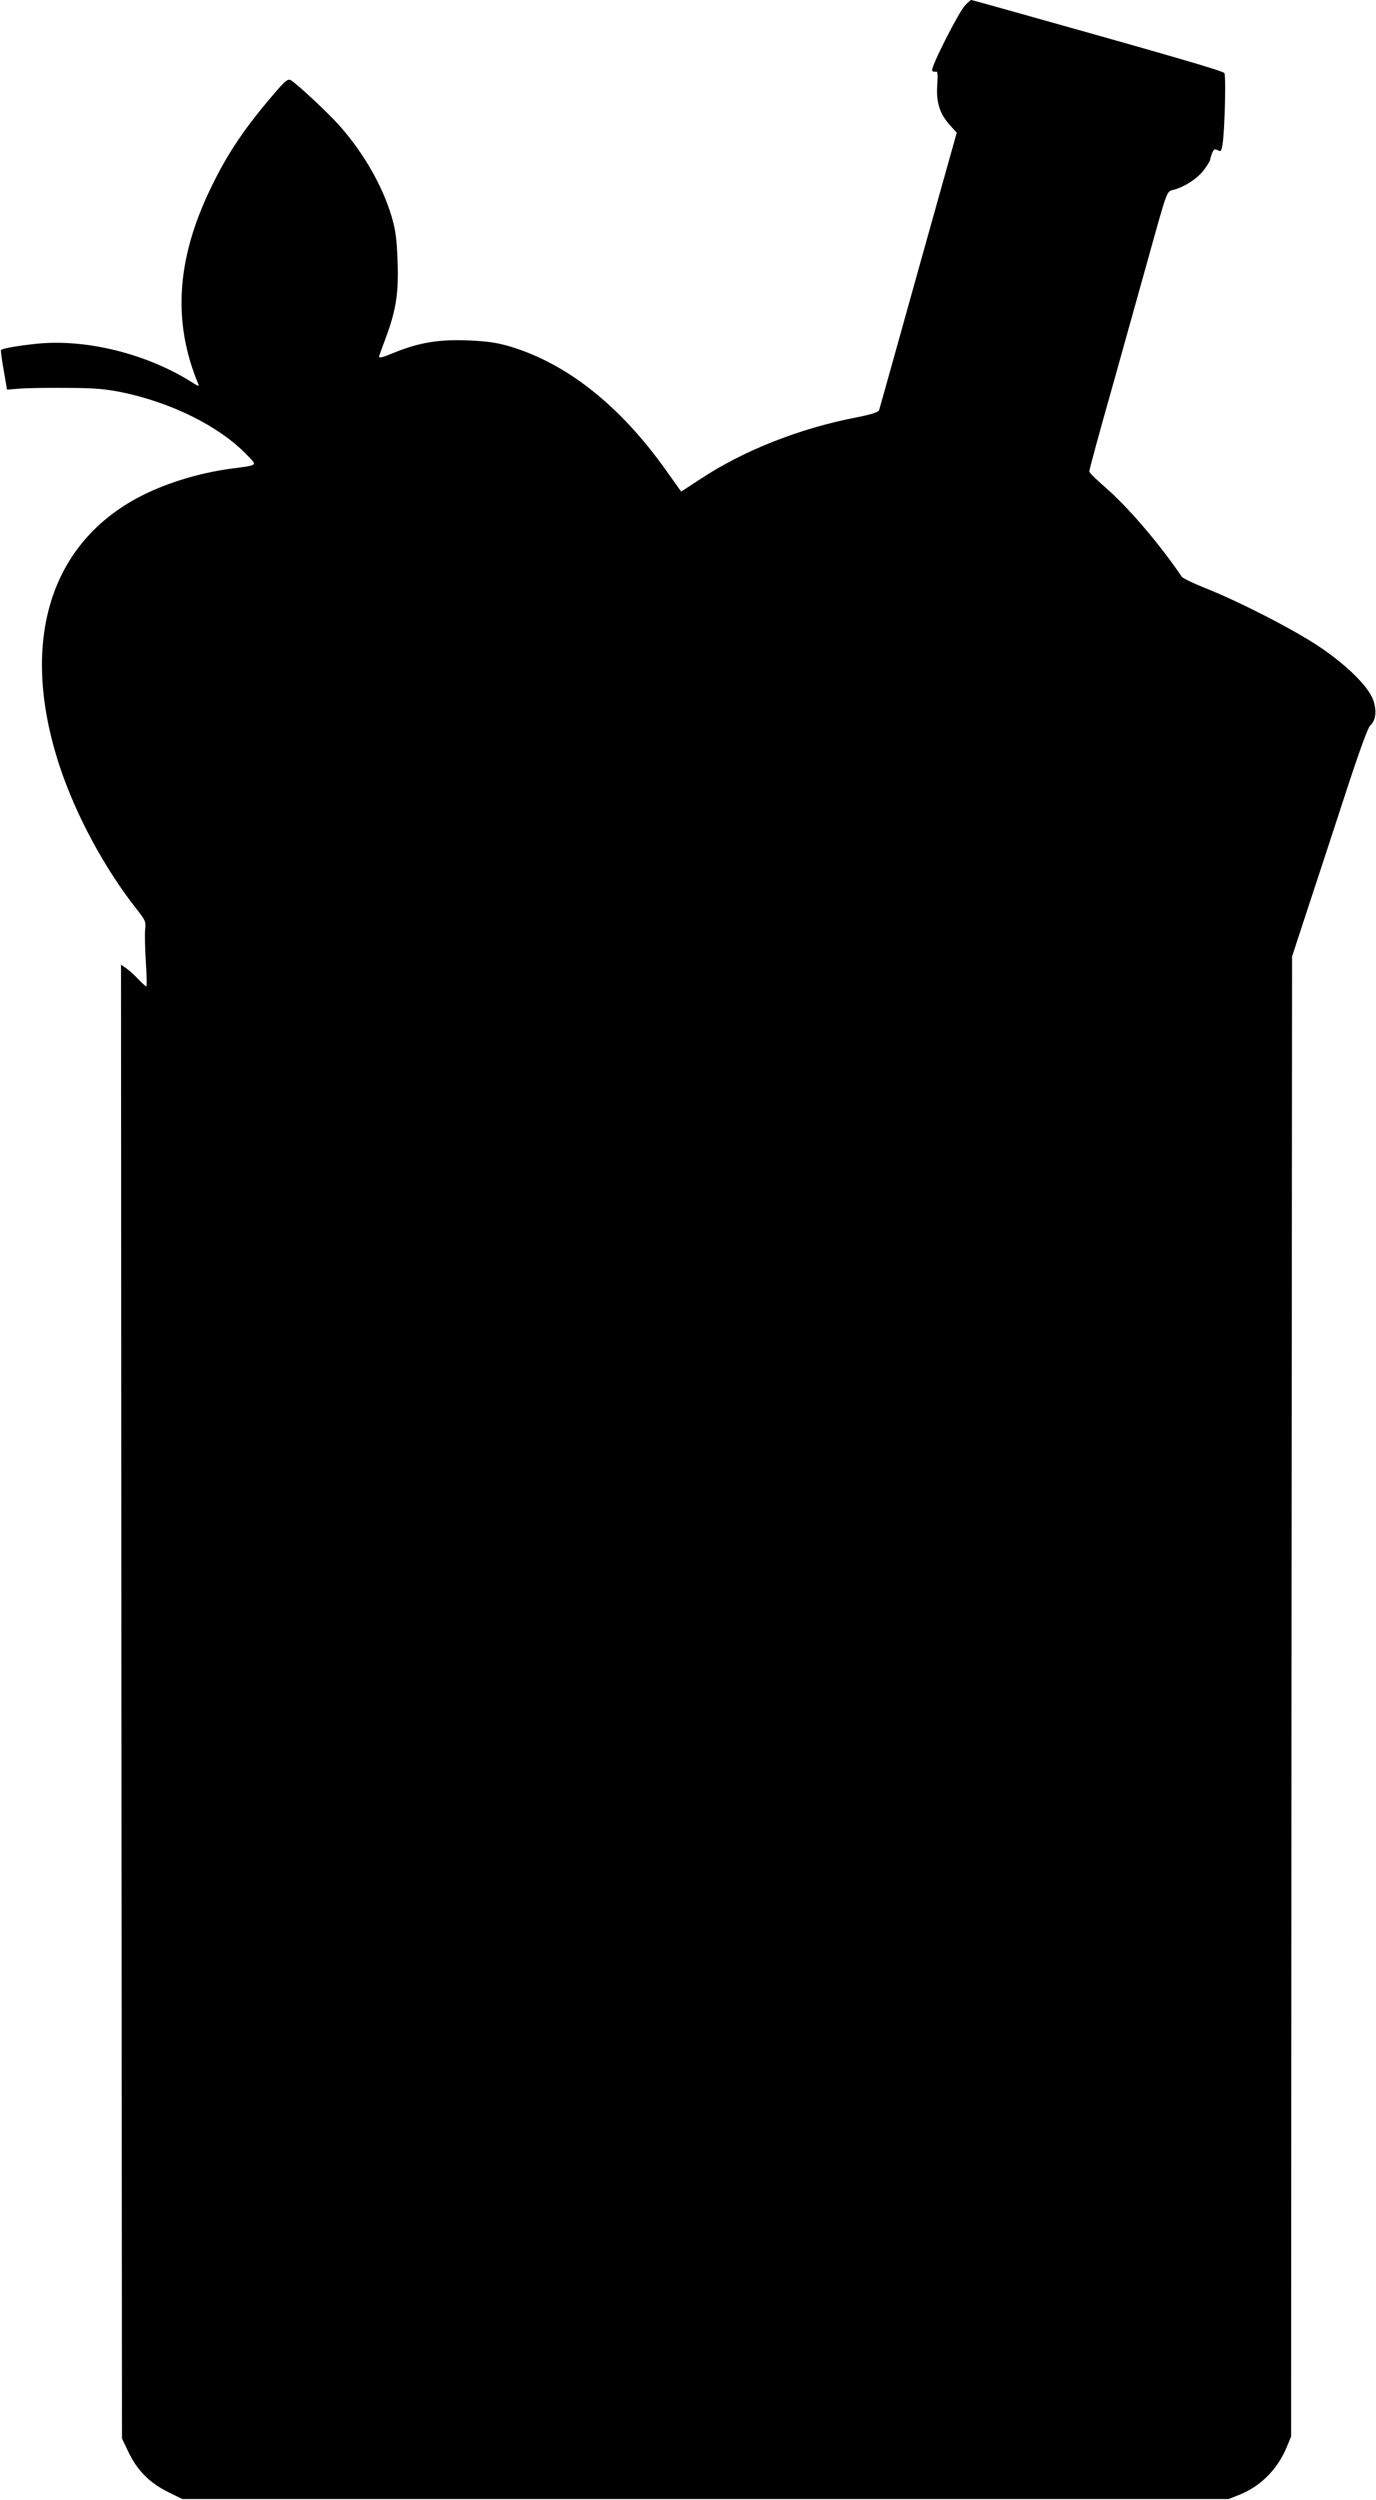 <?xml version="1.0" standalone="no"?>
<!DOCTYPE svg PUBLIC "-//W3C//DTD SVG 20010904//EN"
 "http://www.w3.org/TR/2001/REC-SVG-20010904/DTD/svg10.dtd">
<svg version="1.0" xmlns="http://www.w3.org/2000/svg"
 width="705pt" height="1280pt" viewBox="0 0 705 1280"
 preserveAspectRatio="xMidYMid meet">
<g transform="translate(0,1280) scale(0.1,-0.1)"
fill="#000000" stroke="none">
<path d="M4945 12773 c-34 -36 -178 -320 -169 -334 3 -6 12 -8 18 -6 10 4 12
-12 8 -69 -6 -89 13 -147 65 -205 l35 -38 -197 -703 c-108 -387 -198 -710
-201 -718 -3 -10 -39 -22 -116 -37 -294 -57 -579 -170 -800 -316 l-98 -64 -79
111 c-235 330 -507 545 -798 632 -67 20 -118 27 -214 31 -149 6 -249 -10 -378
-62 -68 -28 -82 -31 -78 -17 3 9 19 54 36 99 51 138 64 227 58 387 -4 113 -10
158 -31 229 -47 156 -141 321 -265 462 -60 67 -219 216 -252 235 -13 7 -28 -4
-70 -53 -160 -184 -251 -317 -340 -502 -175 -362 -195 -683 -64 -999 7 -16 3
-15 -32 7 -231 146 -543 223 -795 197 -97 -10 -175 -24 -183 -32 -2 -2 4 -49
14 -103 l17 -100 60 5 c32 3 140 5 239 4 144 0 201 -5 287 -22 254 -52 498
-173 637 -315 62 -64 70 -57 -79 -77 -168 -23 -344 -78 -477 -150 -455 -245
-602 -751 -398 -1371 82 -249 230 -525 396 -735 43 -54 47 -64 43 -100 -3 -21
-1 -96 3 -166 5 -71 6 -128 3 -128 -4 0 -22 16 -41 36 -18 20 -46 45 -62 56
l-27 19 2 -3773 3 -3773 32 -67 c44 -94 109 -160 202 -206 l75 -37 2680 0
2681 0 58 23 c108 44 194 131 241 246 l21 51 2 3789 3 3789 79 241 c44 133
130 395 191 582 71 218 118 348 130 359 30 27 35 78 15 133 -27 71 -139 180
-280 274 -133 88 -412 231 -580 297 -60 24 -114 50 -120 58 -118 174 -282 364
-398 463 -41 36 -76 70 -76 76 -1 6 53 204 120 440 66 236 147 526 180 644
104 373 95 348 135 359 57 16 123 60 154 103 17 23 30 45 30 49 0 4 4 19 10
34 8 21 13 24 29 16 16 -9 19 -6 25 32 11 70 18 351 9 363 -7 11 -283 91
-1040 303 -138 39 -254 71 -257 71 -3 0 -17 -12 -31 -27z"/>
</g>
</svg>